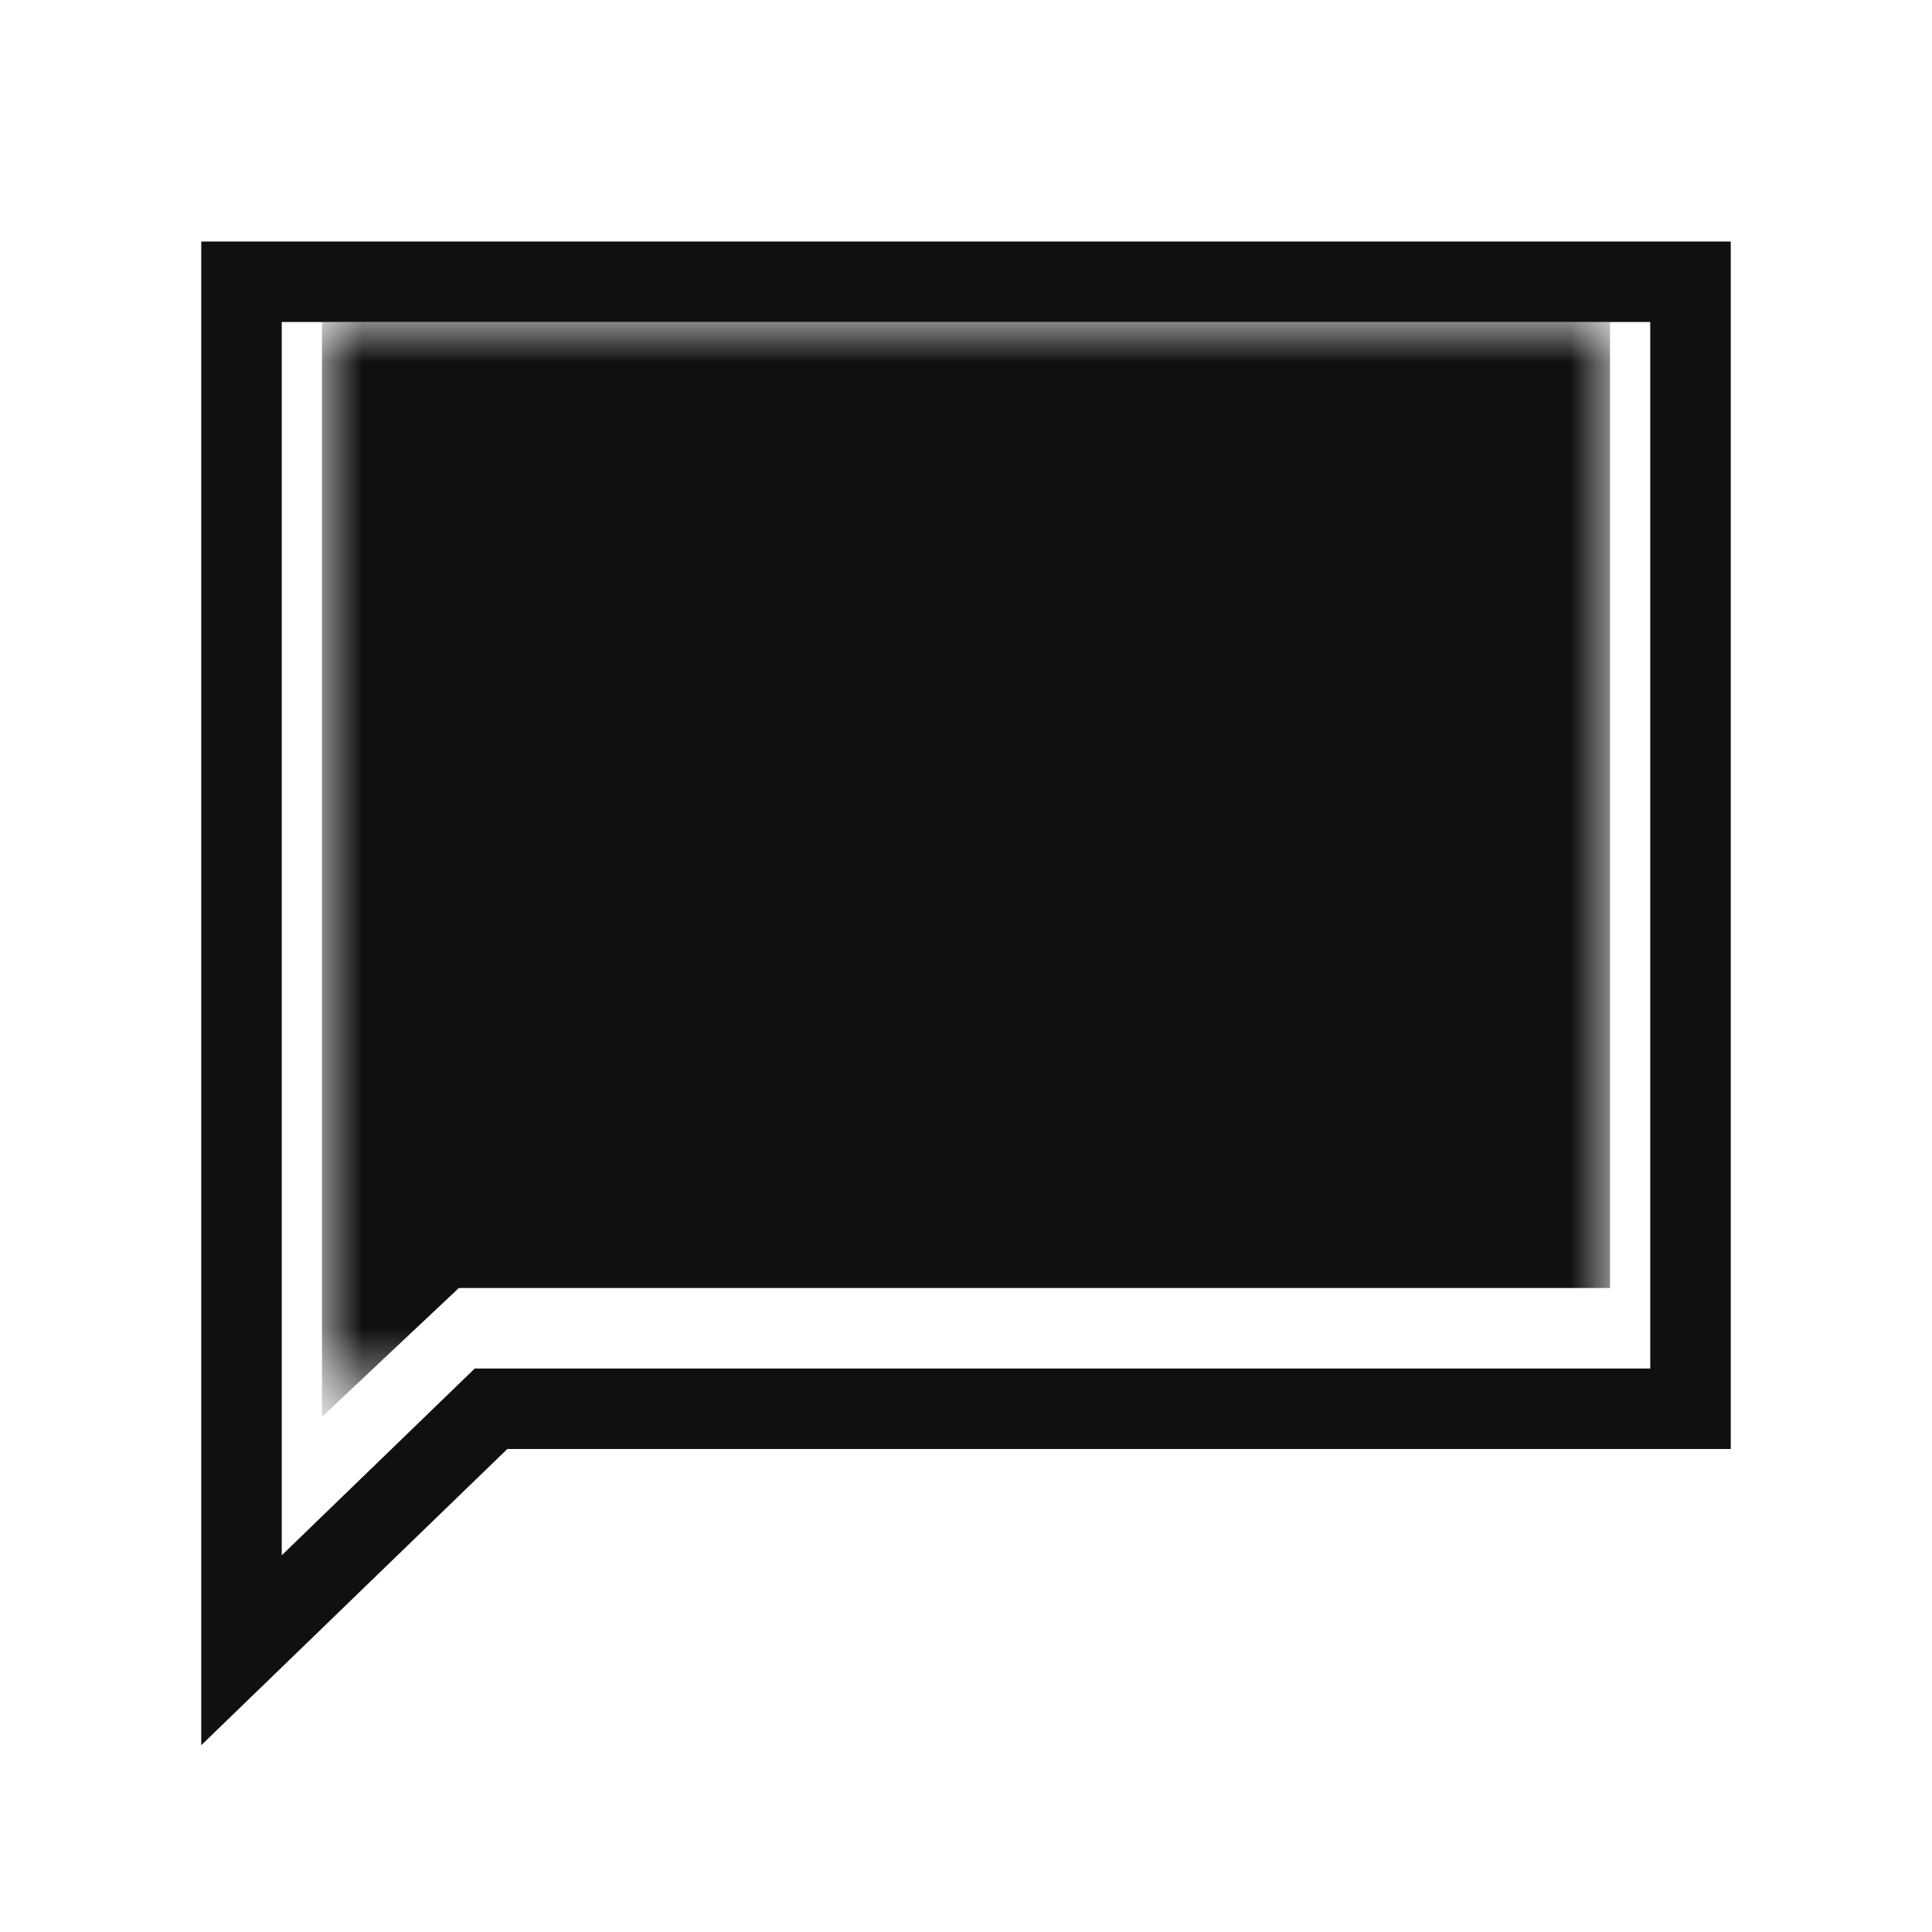 <?xml version="1.0" encoding="utf-8"?>
<!-- Generator: Adobe Illustrator 27.8.0, SVG Export Plug-In . SVG Version: 6.00 Build 0)  -->
<svg version="1.1" id="Layer_1" xmlns="http://www.w3.org/2000/svg" xmlns:xlink="http://www.w3.org/1999/xlink" x="0px" y="0px"
	 viewBox="0 0 24 24" style="enable-background:new 0 0 24 24;" xml:space="preserve">
<style type="text/css">
	.st0{filter:url(#Adobe_OpacityMaskFilter);}
	.st1{mask:url(#a_00000026864805171952656230000015281670711100285106_);}
	.st2{fill:#101010;}
	.st3{fill:none;stroke:#101010;stroke-miterlimit:10;}
</style>
<defs>
	<filter id="Adobe_OpacityMaskFilter" filterUnits="userSpaceOnUse" x="4" y="4" width="16" height="13.6">
		<feColorMatrix  type="matrix" values="1 0 0 0 0  0 1 0 0 0  0 0 1 0 0  0 0 0 1 0"/>
	</filter>
</defs>
<mask maskUnits="userSpaceOnUse" x="4" y="4" width="16" height="13.6" id="a_00000026864805171952656230000015281670711100285106_">
	<path class="st0" d="M0,0h24v24H0V0z"/>
</mask>
<g class="st1">
	<path class="st2" d="M5.7,16H20V4H4v13.6L5.7,16z"/>
</g>
<polygon class="st3" points="3,20.5 3,3.5 21,3.5 21,17.5 6.1,17.5 3,20.5 "/>
</svg>
